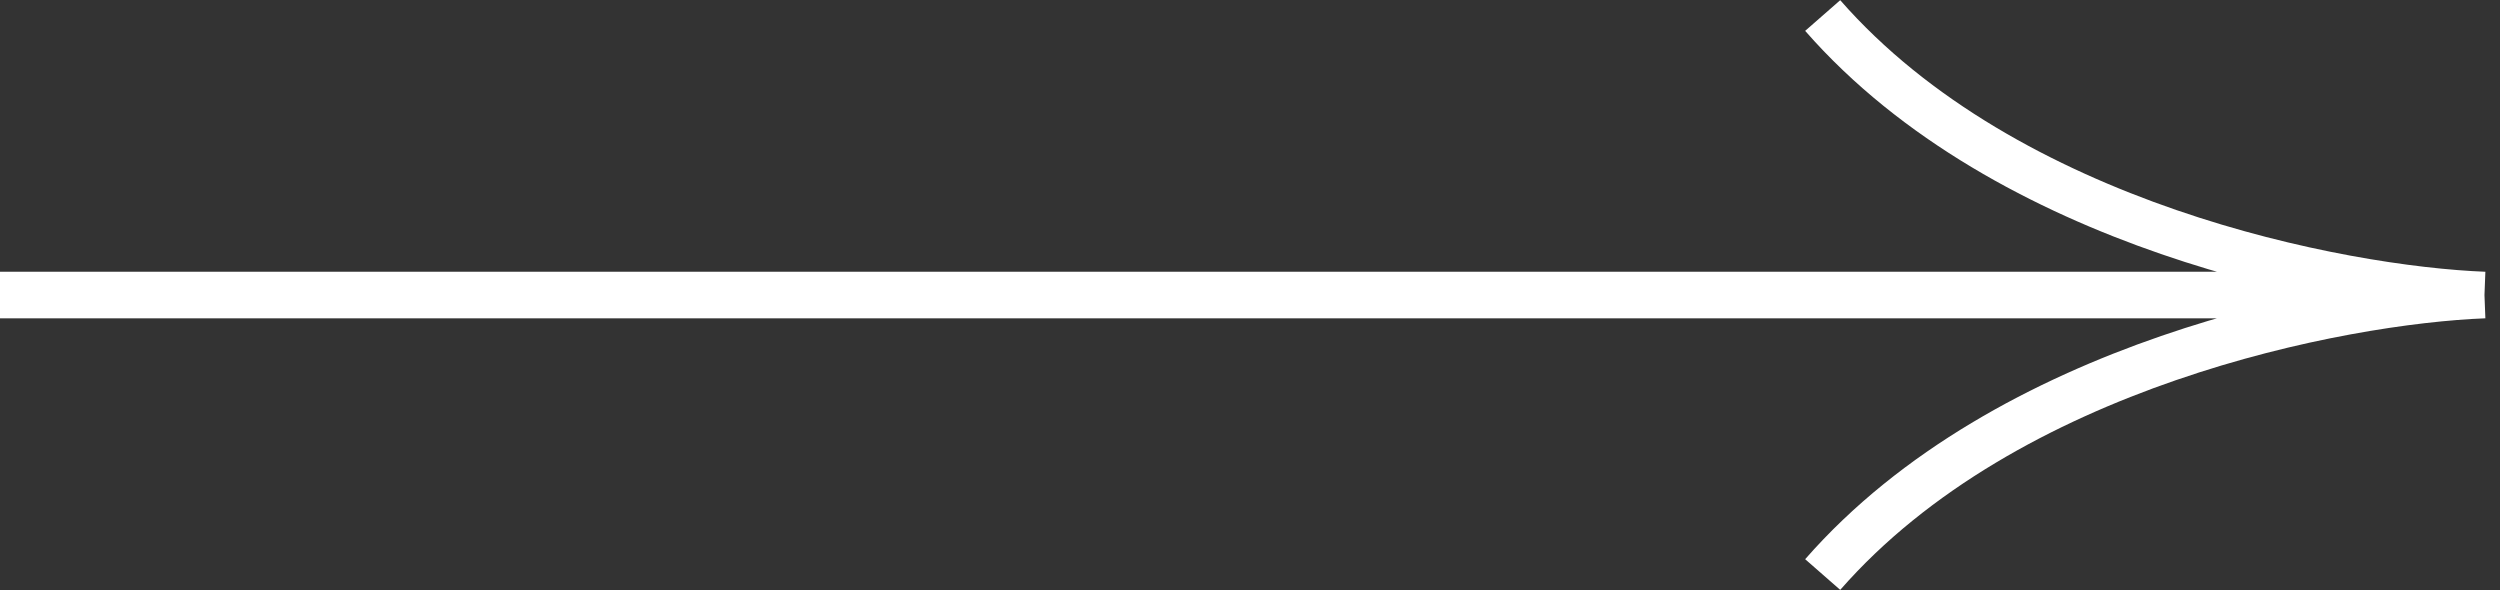 <?xml version="1.0" encoding="UTF-8"?> <svg xmlns="http://www.w3.org/2000/svg" width="161" height="38" viewBox="0 0 161 38" fill="none"><rect x="0" y="0" width="161" height="38" fill="#333333" stroke="none"/> <path d="M0 19H160M160 19C150.73 18.64 129.228 14.536 117.381 1M160 19C150.73 19.36 129.228 23.464 117.381 37" stroke="white" stroke-width="3"></path> </svg> 